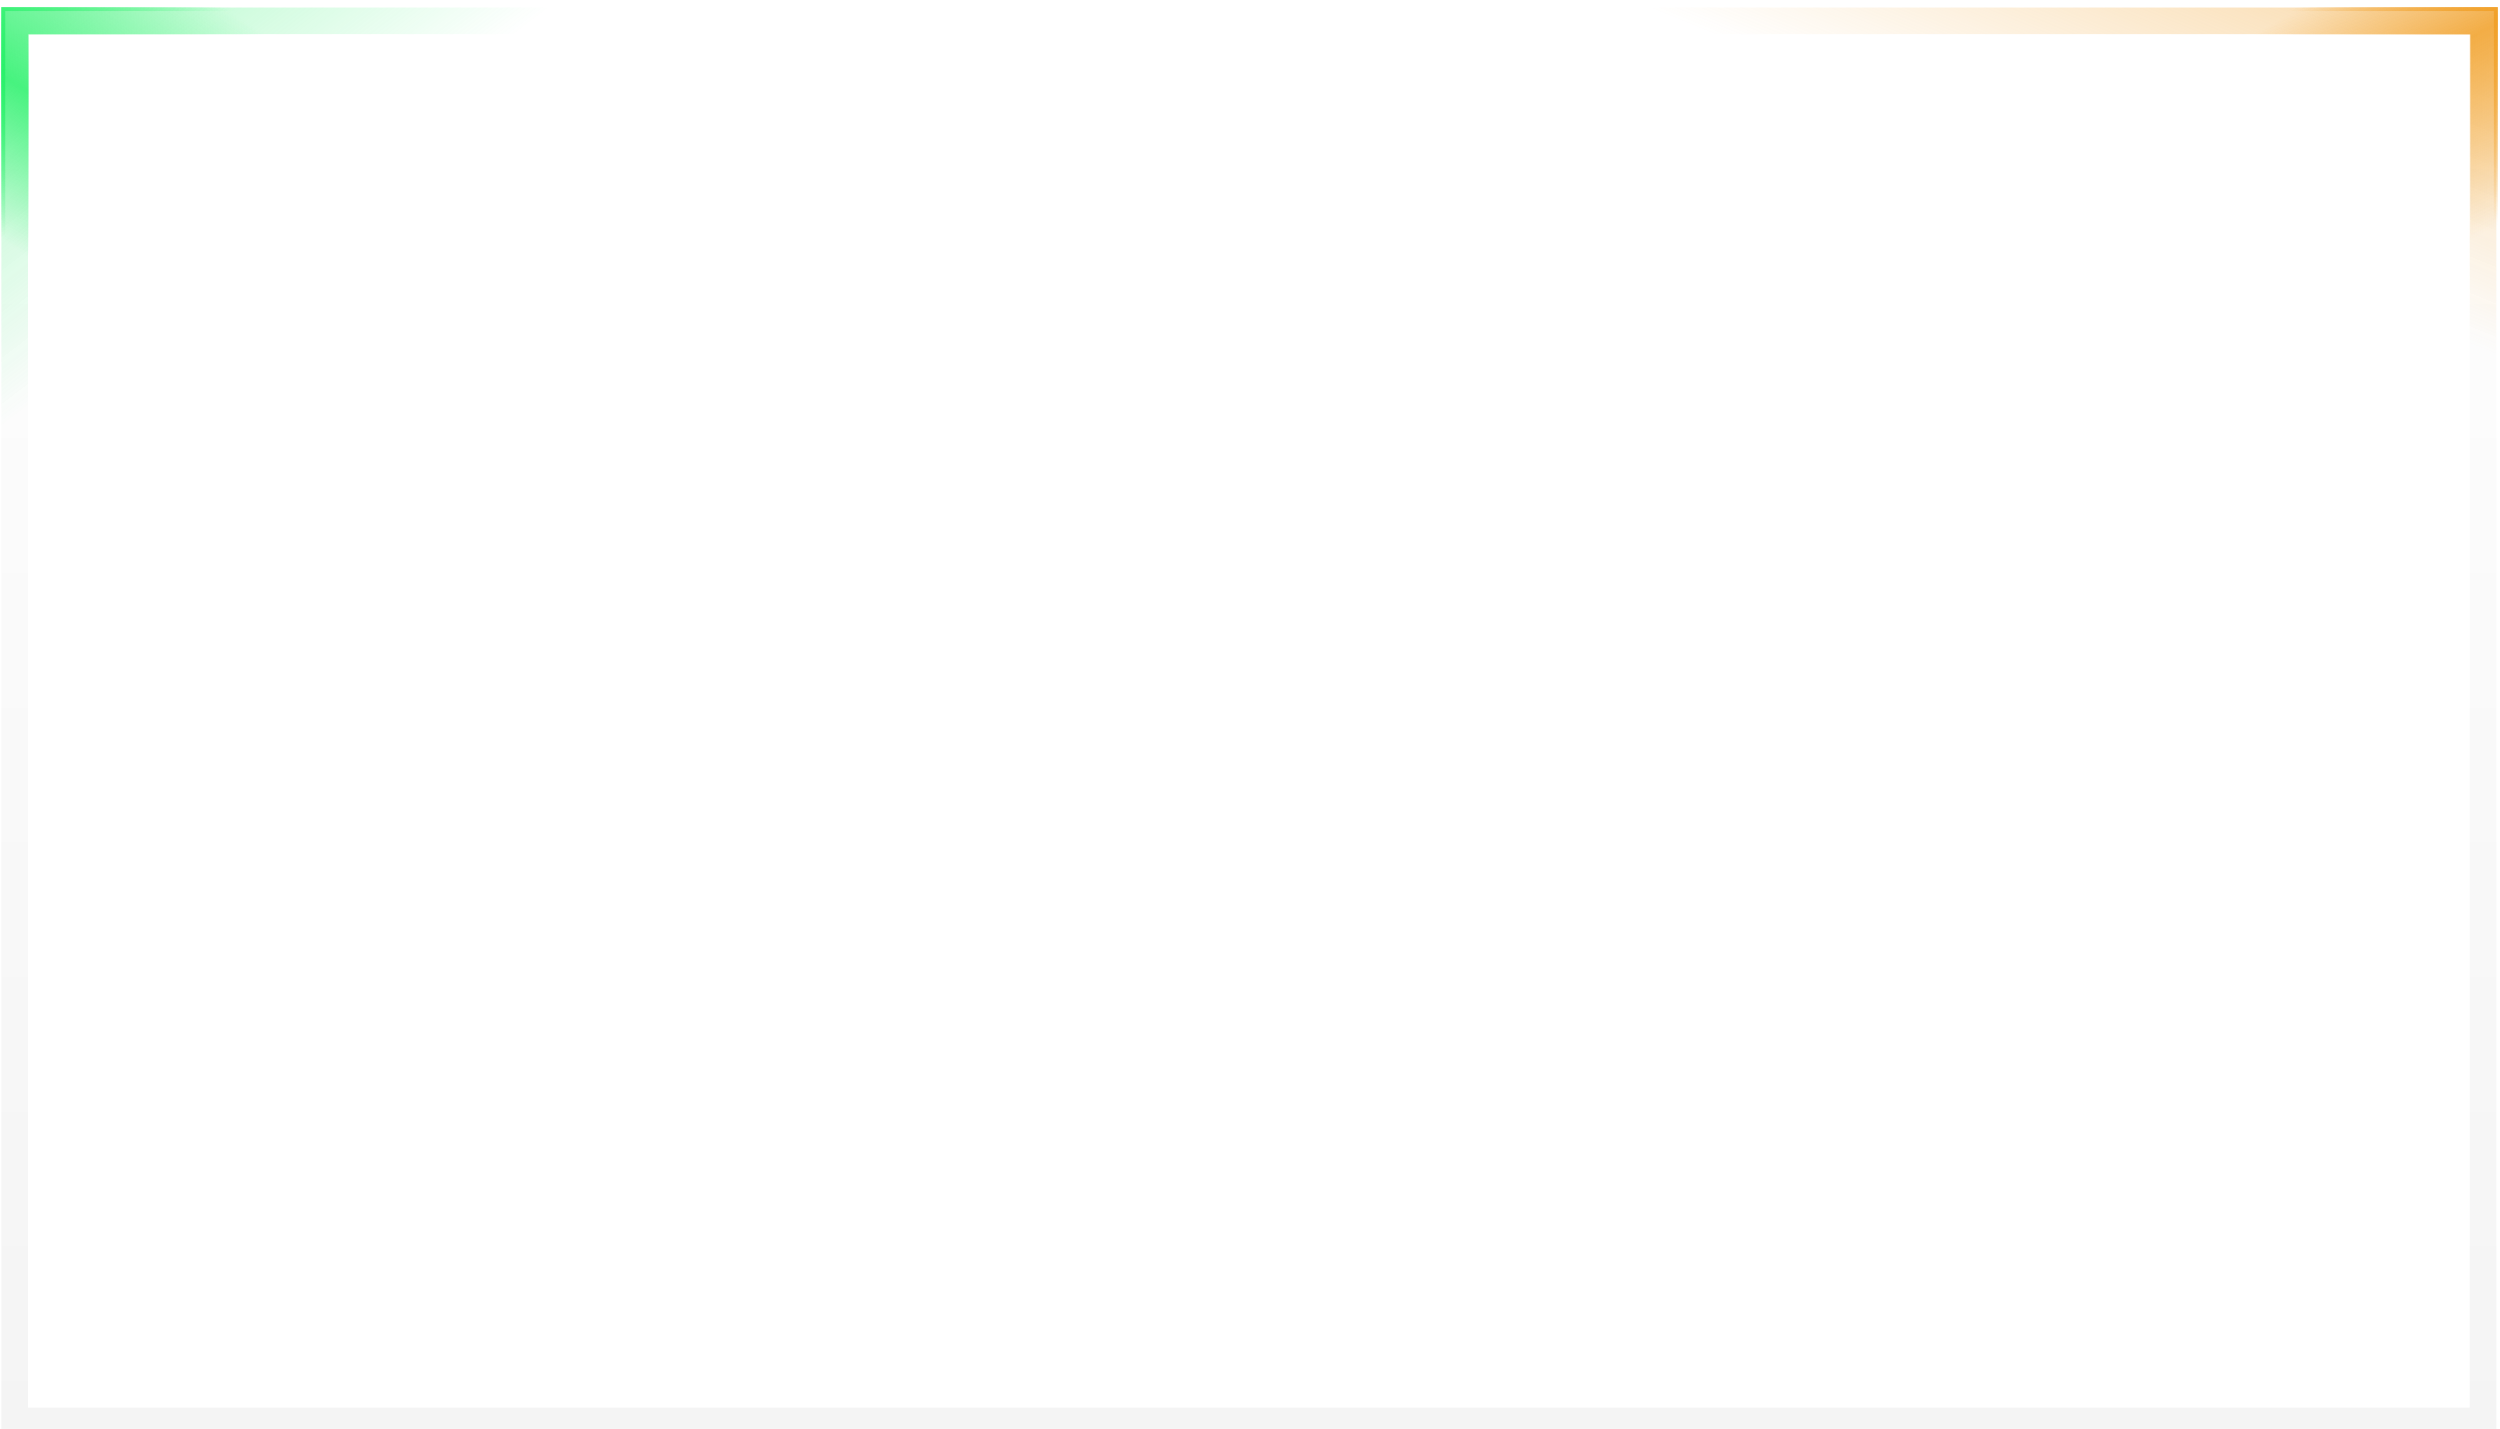 <?xml version="1.0" encoding="UTF-8"?> <svg xmlns="http://www.w3.org/2000/svg" width="901" height="515" viewBox="0 0 901 515" fill="none"><g filter="url(#filter0_i_11279_132)"><rect x="5.298" y="5.119" width="889.586" height="504.586" stroke="url(#paint0_linear_11279_132)" stroke-opacity="0.1" stroke-width="9.586"></rect><rect x="5.298" y="5.119" width="889.586" height="504.586" stroke="url(#paint1_linear_11279_132)" stroke-opacity="0.7" stroke-width="9.586"></rect><rect x="5.298" y="5.119" width="889.586" height="504.586" stroke="url(#paint2_linear_11279_132)" stroke-opacity="0.7" stroke-width="9.586"></rect><path d="M811.518 5.099H895.269V100.303" stroke="url(#paint3_linear_11279_132)" stroke-opacity="0.8" stroke-width="9.845"></path><path d="M815.737 0.879H899.488V96.084" stroke="url(#paint4_linear_11279_132)" stroke-width="1.406"></path><path d="M98.772 5.099H5.408V130.276" stroke="url(#paint5_linear_11279_132)" stroke-opacity="0.8" stroke-width="9.845"></path><path d="M94.553 0.879H1.189V126.056" stroke="url(#paint6_linear_11279_132)" stroke-width="1.406"></path></g><defs><filter id="filter0_i_11279_132" x="0.486" y="0.176" width="899.706" height="516.718" filterUnits="userSpaceOnUse" color-interpolation-filters="sRGB"><feFlood flood-opacity="0" result="BackgroundImageFix"></feFlood><feBlend mode="normal" in="SourceGraphic" in2="BackgroundImageFix" result="shape"></feBlend><feColorMatrix in="SourceAlpha" type="matrix" values="0 0 0 0 0 0 0 0 0 0 0 0 0 0 0 0 0 0 127 0" result="hardAlpha"></feColorMatrix><feOffset dy="2.397"></feOffset><feGaussianBlur stdDeviation="1.198"></feGaussianBlur><feComposite in2="hardAlpha" operator="arithmetic" k2="-1" k3="1"></feComposite><feColorMatrix type="matrix" values="0 0 0 0 1 0 0 0 0 1 0 0 0 0 1 0 0 0 0.05 0"></feColorMatrix><feBlend mode="normal" in2="shape" result="effect1_innerShadow_11279_132"></feBlend></filter><linearGradient id="paint0_linear_11279_132" x1="450.091" y1="9.912" x2="450.091" y2="504.912" gradientUnits="userSpaceOnUse"><stop stop-color="white"></stop><stop offset="1" stop-color="#999999"></stop></linearGradient><linearGradient id="paint1_linear_11279_132" x1="843.838" y1="102.809" x2="881.329" y2="11.217" gradientUnits="userSpaceOnUse"><stop offset="0" stop-color="#F1A12A" stop-opacity="0"></stop><stop offset="1" stop-color="#F1A12A" stop-opacity="0.5"></stop></linearGradient><linearGradient id="paint2_linear_11279_132" x1="70.928" y1="97.774" x2="6.153" y2="12.987" gradientUnits="userSpaceOnUse"><stop stop-color="#2AF16B" stop-opacity="0"></stop><stop offset="1" stop-color="#2AF16B" stop-opacity="0.5"></stop></linearGradient><linearGradient id="paint3_linear_11279_132" x1="820.913" y1="5.099" x2="869.211" y2="95.544" gradientUnits="userSpaceOnUse"><stop stop-color="#F1A12A" stop-opacity="0"></stop><stop offset="0.37" stop-color="#F1A12A"></stop><stop offset="1" stop-color="#F1A12A" stop-opacity="0"></stop></linearGradient><linearGradient id="paint4_linear_11279_132" x1="825.132" y1="0.879" x2="873.43" y2="91.324" gradientUnits="userSpaceOnUse"><stop stop-color="#F1A12A" stop-opacity="0"></stop><stop offset="0.37" stop-color="#F1A12A"></stop><stop offset="1" stop-color="#F1A12A" stop-opacity="0"></stop></linearGradient><linearGradient id="paint5_linear_11279_132" x1="88.299" y1="5.099" x2="19.381" y2="114.522" gradientUnits="userSpaceOnUse"><stop stop-color="#2AF16B" stop-opacity="0"></stop><stop offset="0.49" stop-color="#2AF16B"></stop><stop offset="0.879" stop-color="#2AF16B" stop-opacity="0"></stop></linearGradient><linearGradient id="paint6_linear_11279_132" x1="84.08" y1="0.879" x2="15.161" y2="110.302" gradientUnits="userSpaceOnUse"><stop stop-color="#2AF16B" stop-opacity="0"></stop><stop offset="0.49" stop-color="#2AF16B"></stop><stop offset="0.879" stop-color="#2AF16B" stop-opacity="0"></stop></linearGradient></defs></svg> 